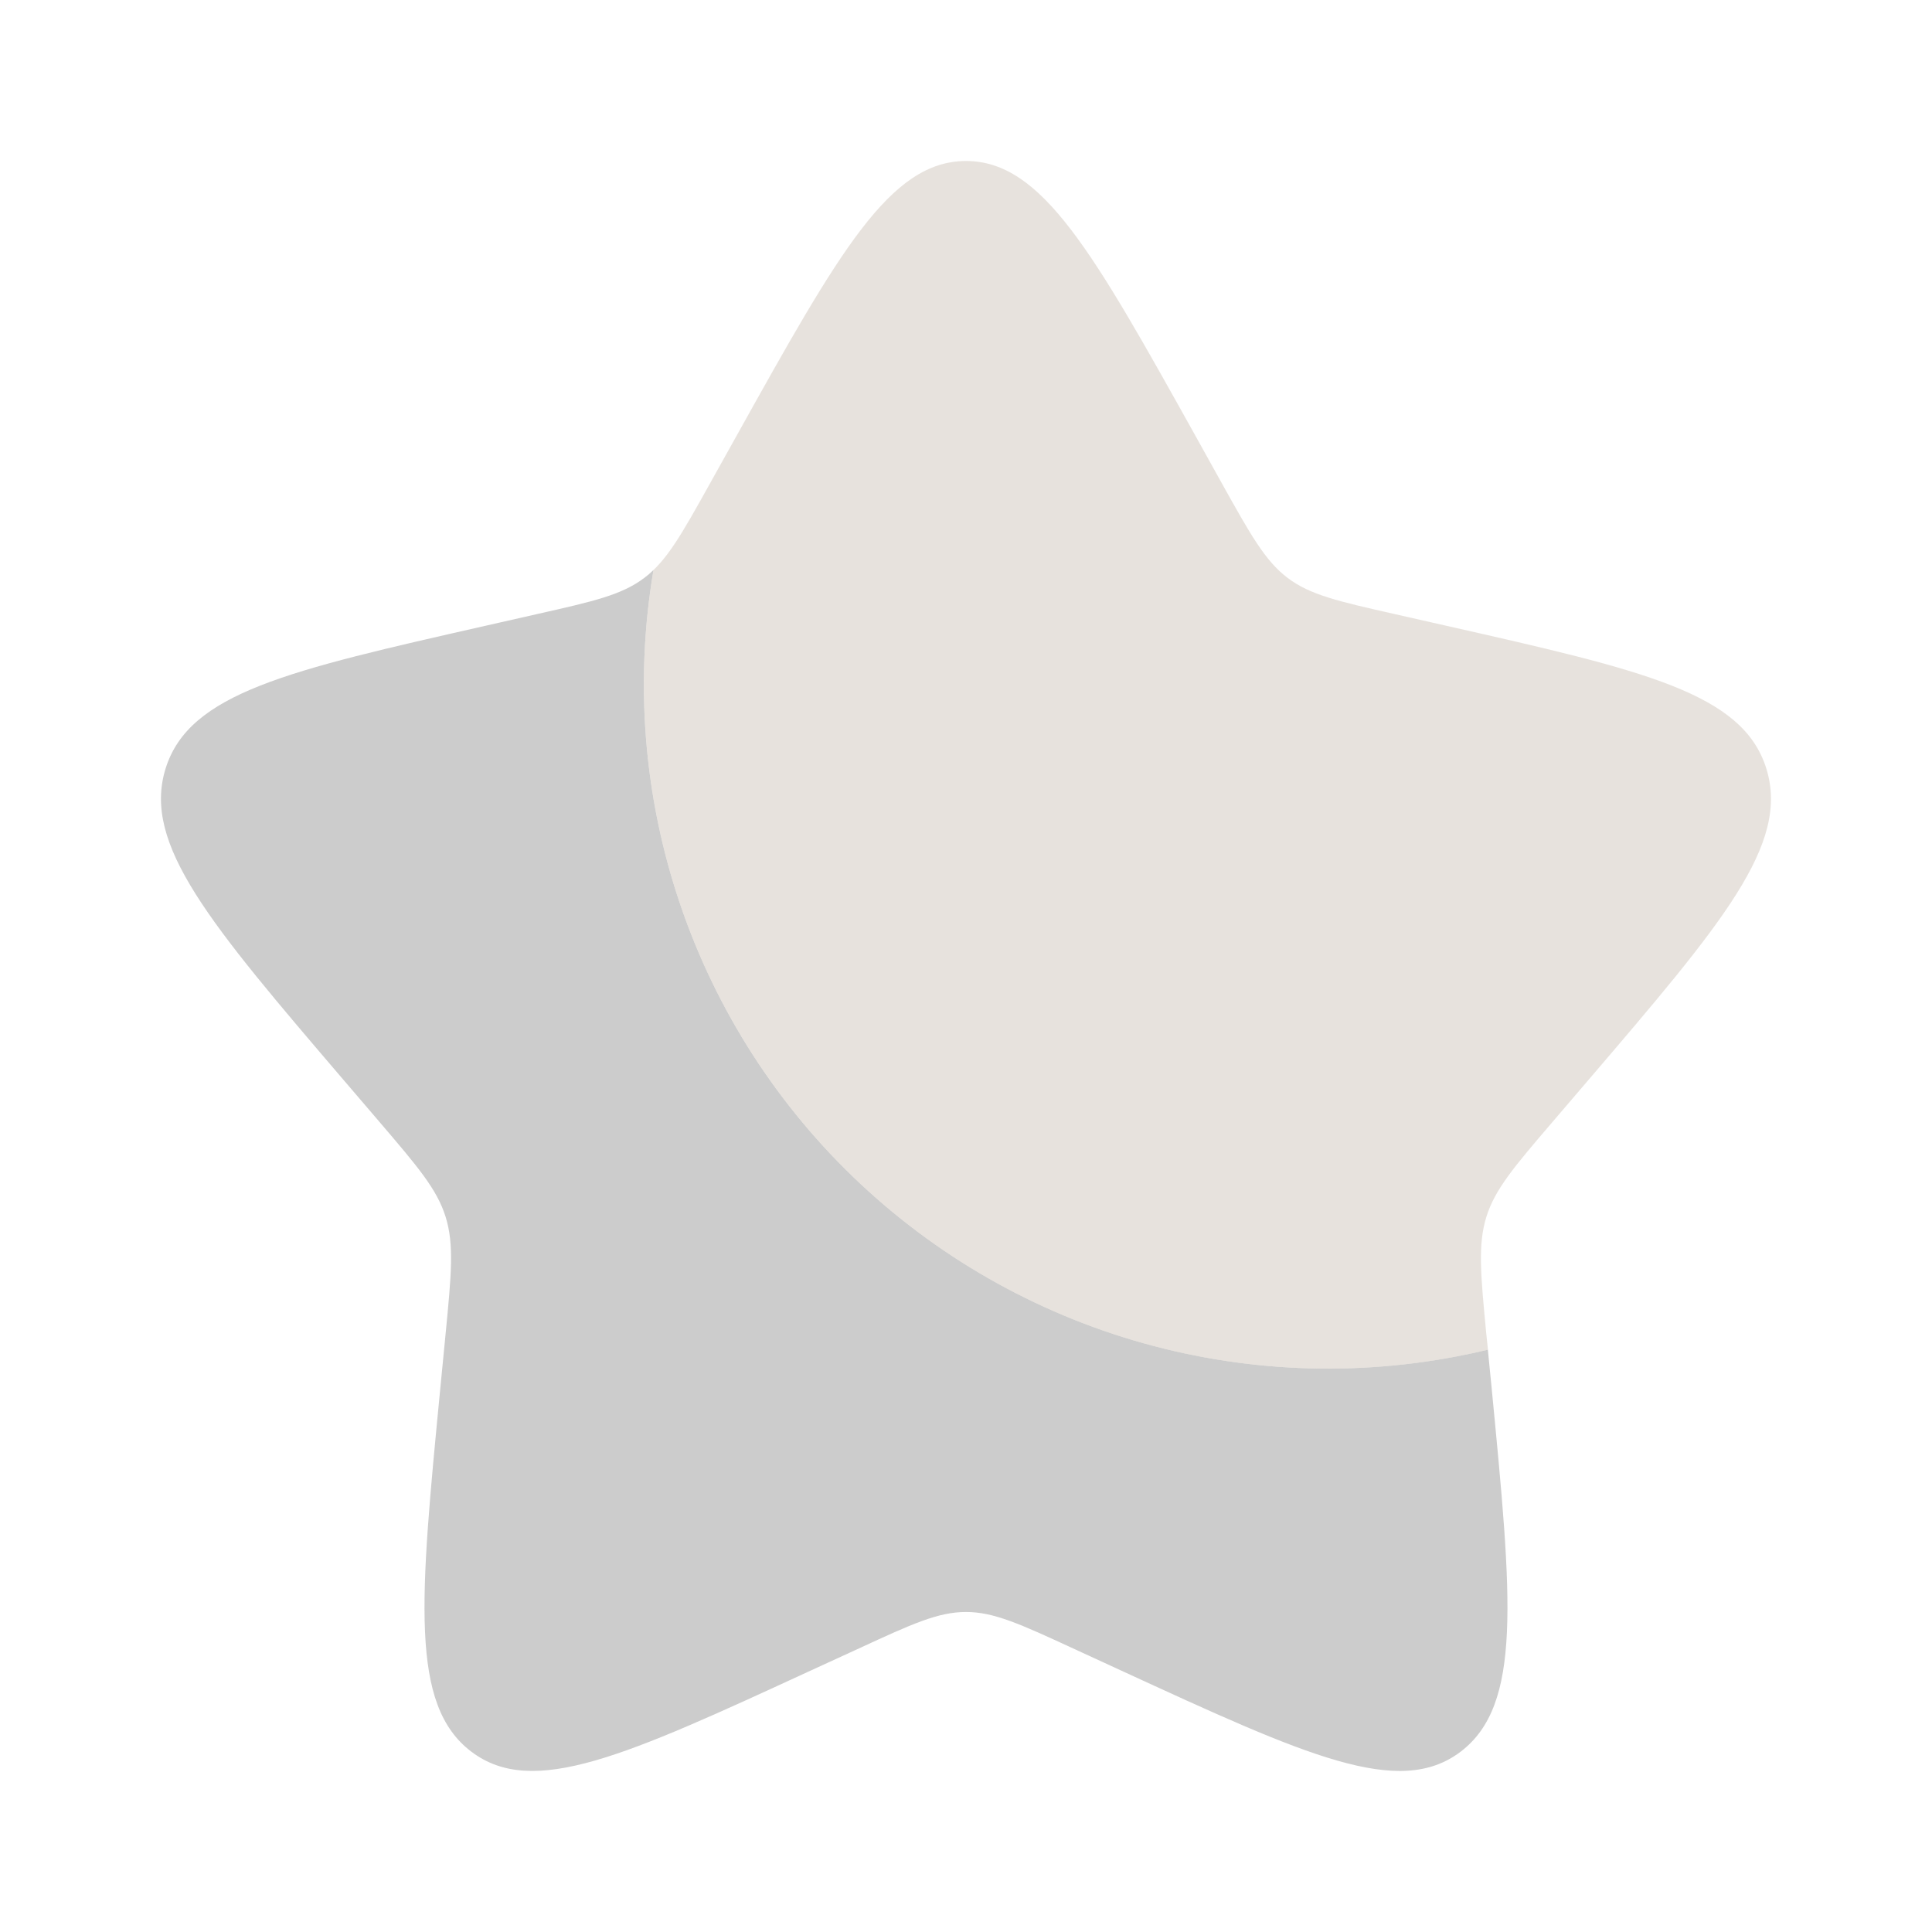 <svg xmlns="http://www.w3.org/2000/svg" fill="none" viewBox="0 0 114 114" height="114" width="114">
<path fill-opacity="0.2" fill="black" d="M87.793 79.641C81.301 81.2 74.523 81.125 68.067 79.421C61.611 77.718 55.678 74.44 50.8 69.882C45.921 65.323 42.25 59.625 40.114 53.299C37.977 46.973 37.444 40.216 38.56 33.633C38.392 33.8 38.213 33.953 38.023 34.094C36.693 35.105 35.03 35.481 31.705 36.231L28.689 36.915C17.004 39.561 11.162 40.881 9.77 45.351C8.383 49.816 12.363 54.476 20.329 63.791L22.391 66.199C24.652 68.845 25.787 70.17 26.295 71.804C26.803 73.443 26.632 75.21 26.29 78.739L25.977 81.955C24.775 94.385 24.172 100.598 27.81 103.358C31.449 106.118 36.921 103.605 47.855 98.565L50.691 97.264C53.798 95.829 55.351 95.117 56.999 95.117C58.647 95.117 60.201 95.829 63.312 97.264L66.138 98.565C77.077 103.6 82.549 106.118 86.183 103.363C89.826 100.598 89.223 94.385 88.021 81.955L87.793 79.641Z"></path>
<path fill="#D1C6BD" d="M43.477 25.688L41.919 28.481C40.209 31.549 39.354 33.084 38.024 34.096C38.214 33.953 38.393 33.799 38.56 33.635C37.444 40.218 37.978 46.976 40.114 53.303C42.251 59.629 45.923 65.327 50.802 69.886C55.681 74.445 61.614 77.723 68.071 79.425C74.528 81.128 81.306 81.203 87.799 79.643L87.704 78.741C87.367 75.212 87.196 73.445 87.704 71.806C88.212 70.172 89.343 68.847 91.609 66.201L93.67 63.792C101.636 54.483 105.616 49.823 104.225 45.353C102.838 40.883 96.995 39.558 85.31 36.917L82.289 36.233C78.969 35.483 77.306 35.107 75.972 34.096C74.641 33.084 73.787 31.549 72.076 28.481L70.523 25.688C64.505 14.896 61.498 9.5 57 9.5C52.502 9.5 49.495 14.896 43.477 25.688Z" opacity="0.5"></path>
</svg>
